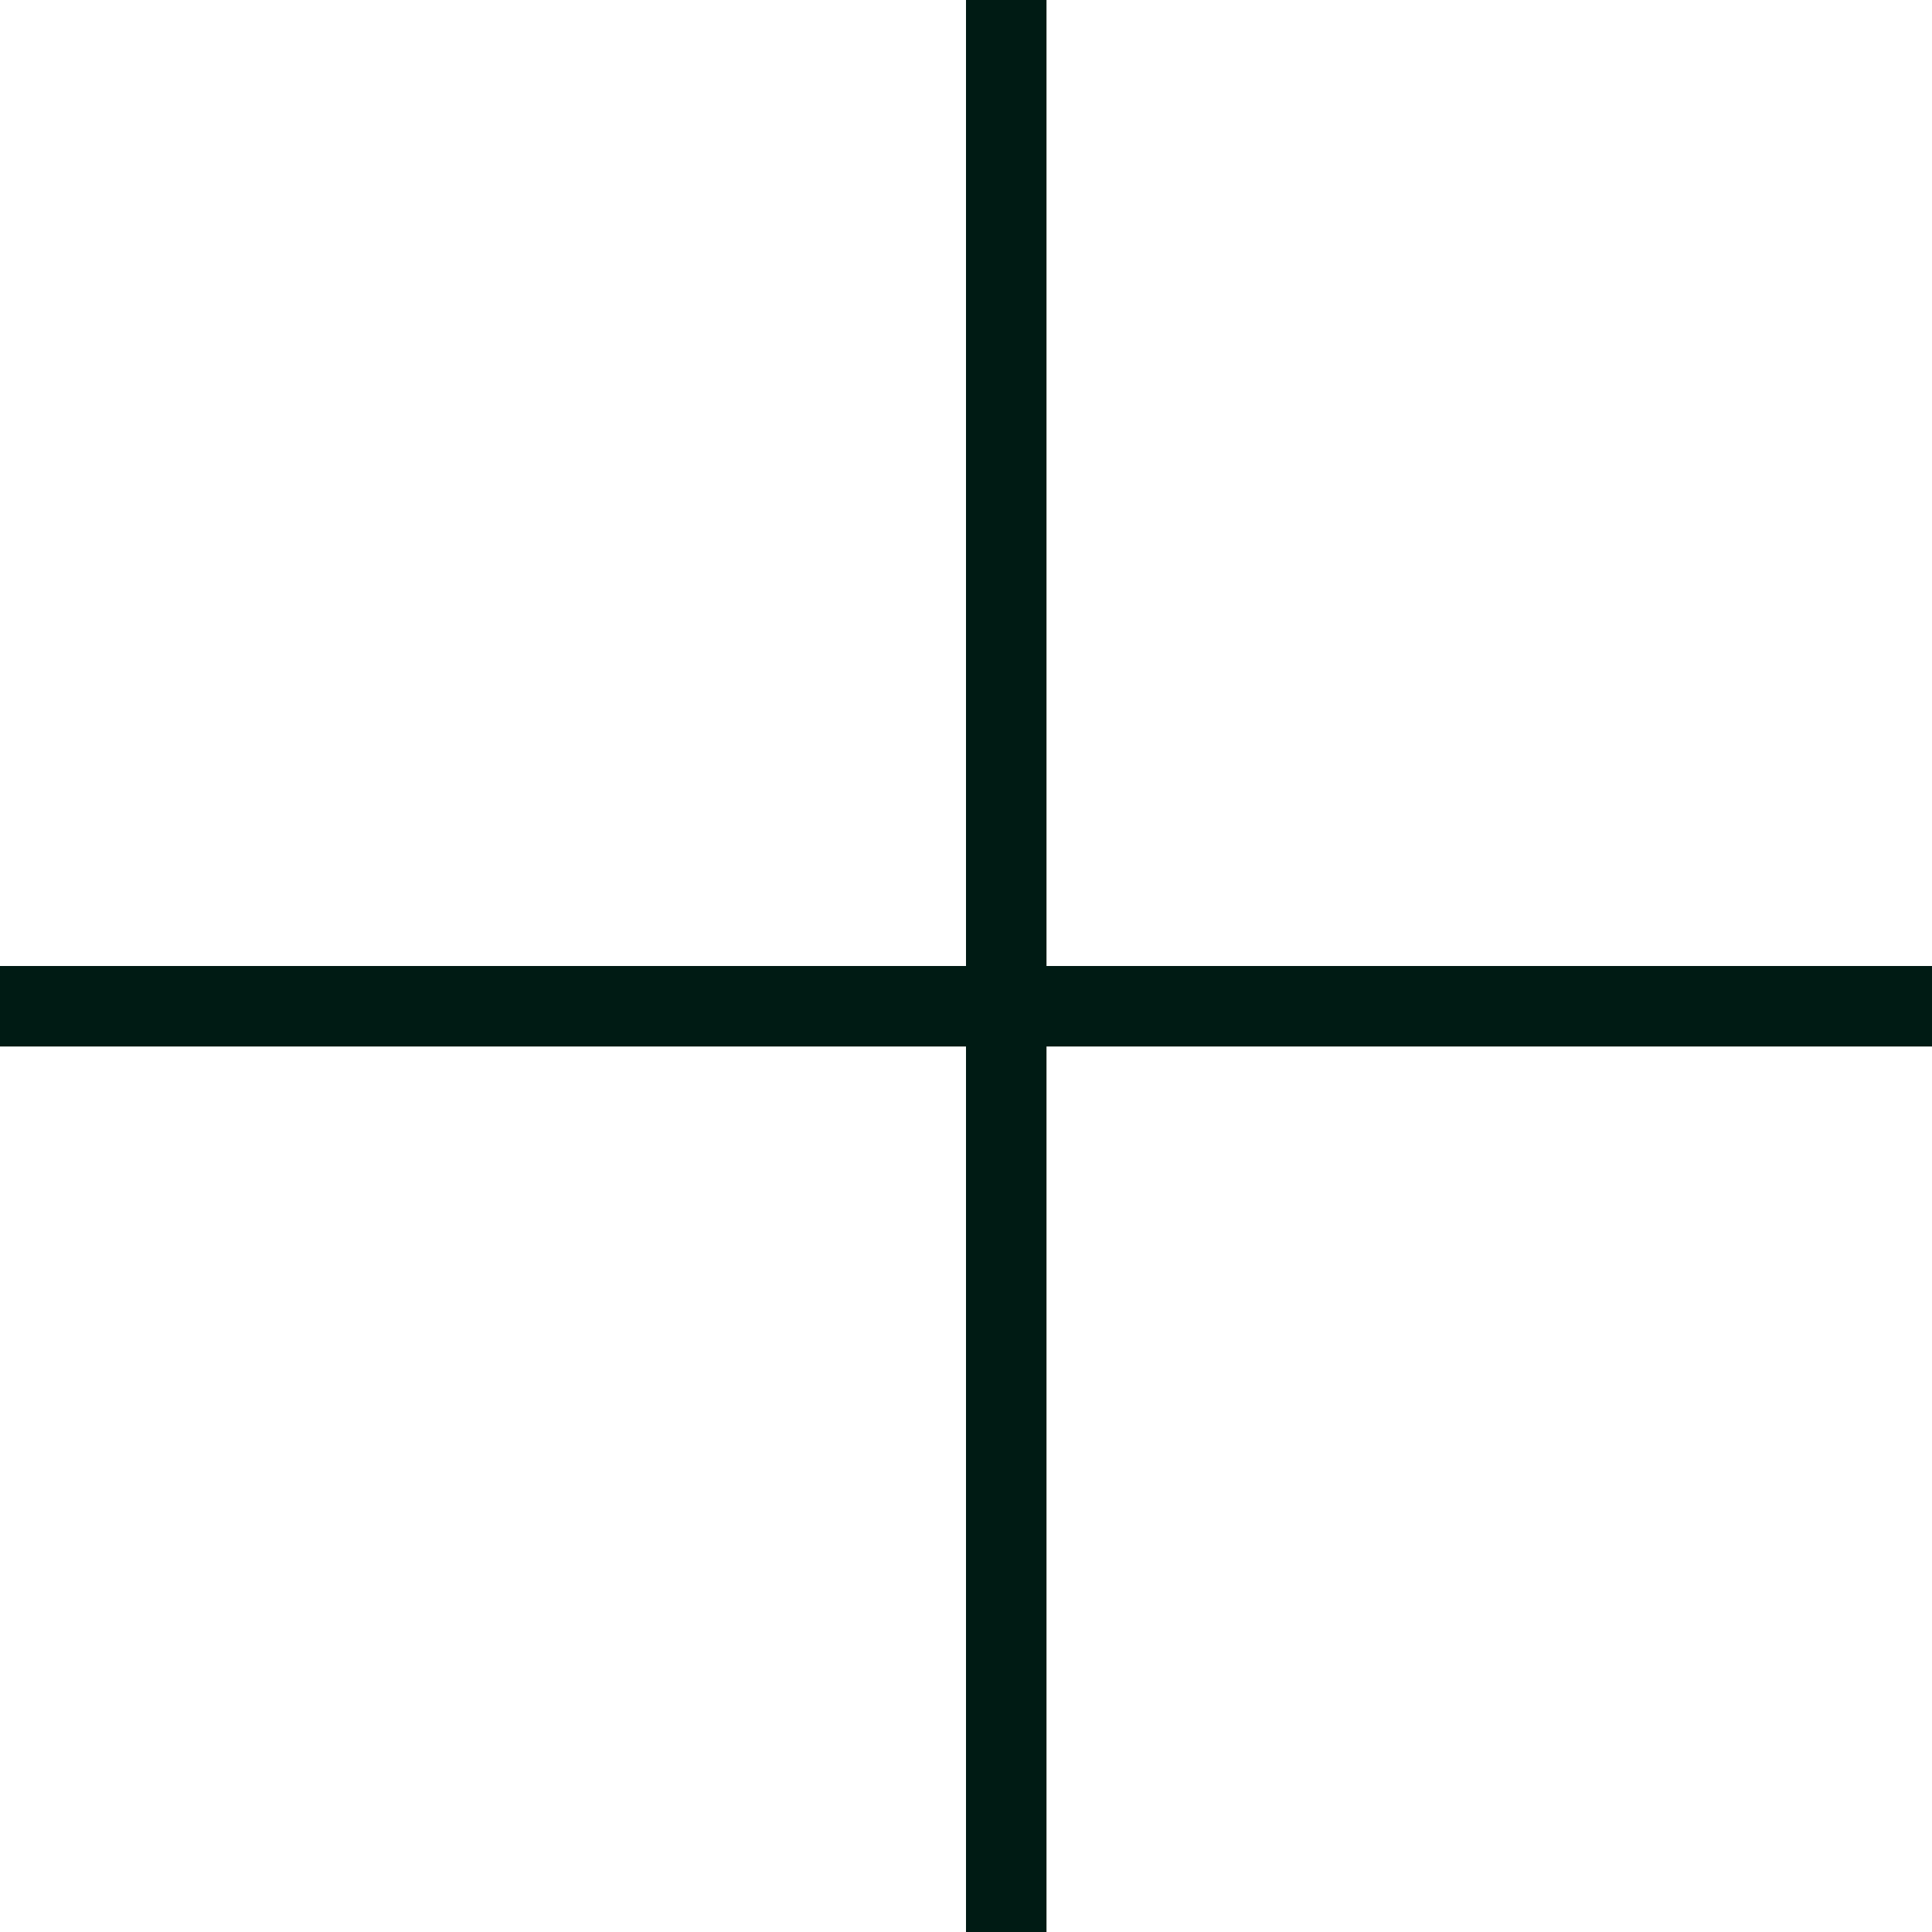 <?xml version="1.0" encoding="UTF-8"?> <svg xmlns="http://www.w3.org/2000/svg" width="24" height="24" viewBox="0 0 24 24" fill="none"><line x1="12.5" y1="-2.18557e-08" x2="12.5" y2="24" stroke="#001B14"></line><line y1="12.5" x2="24" y2="12.5" stroke="#001B14"></line></svg> 